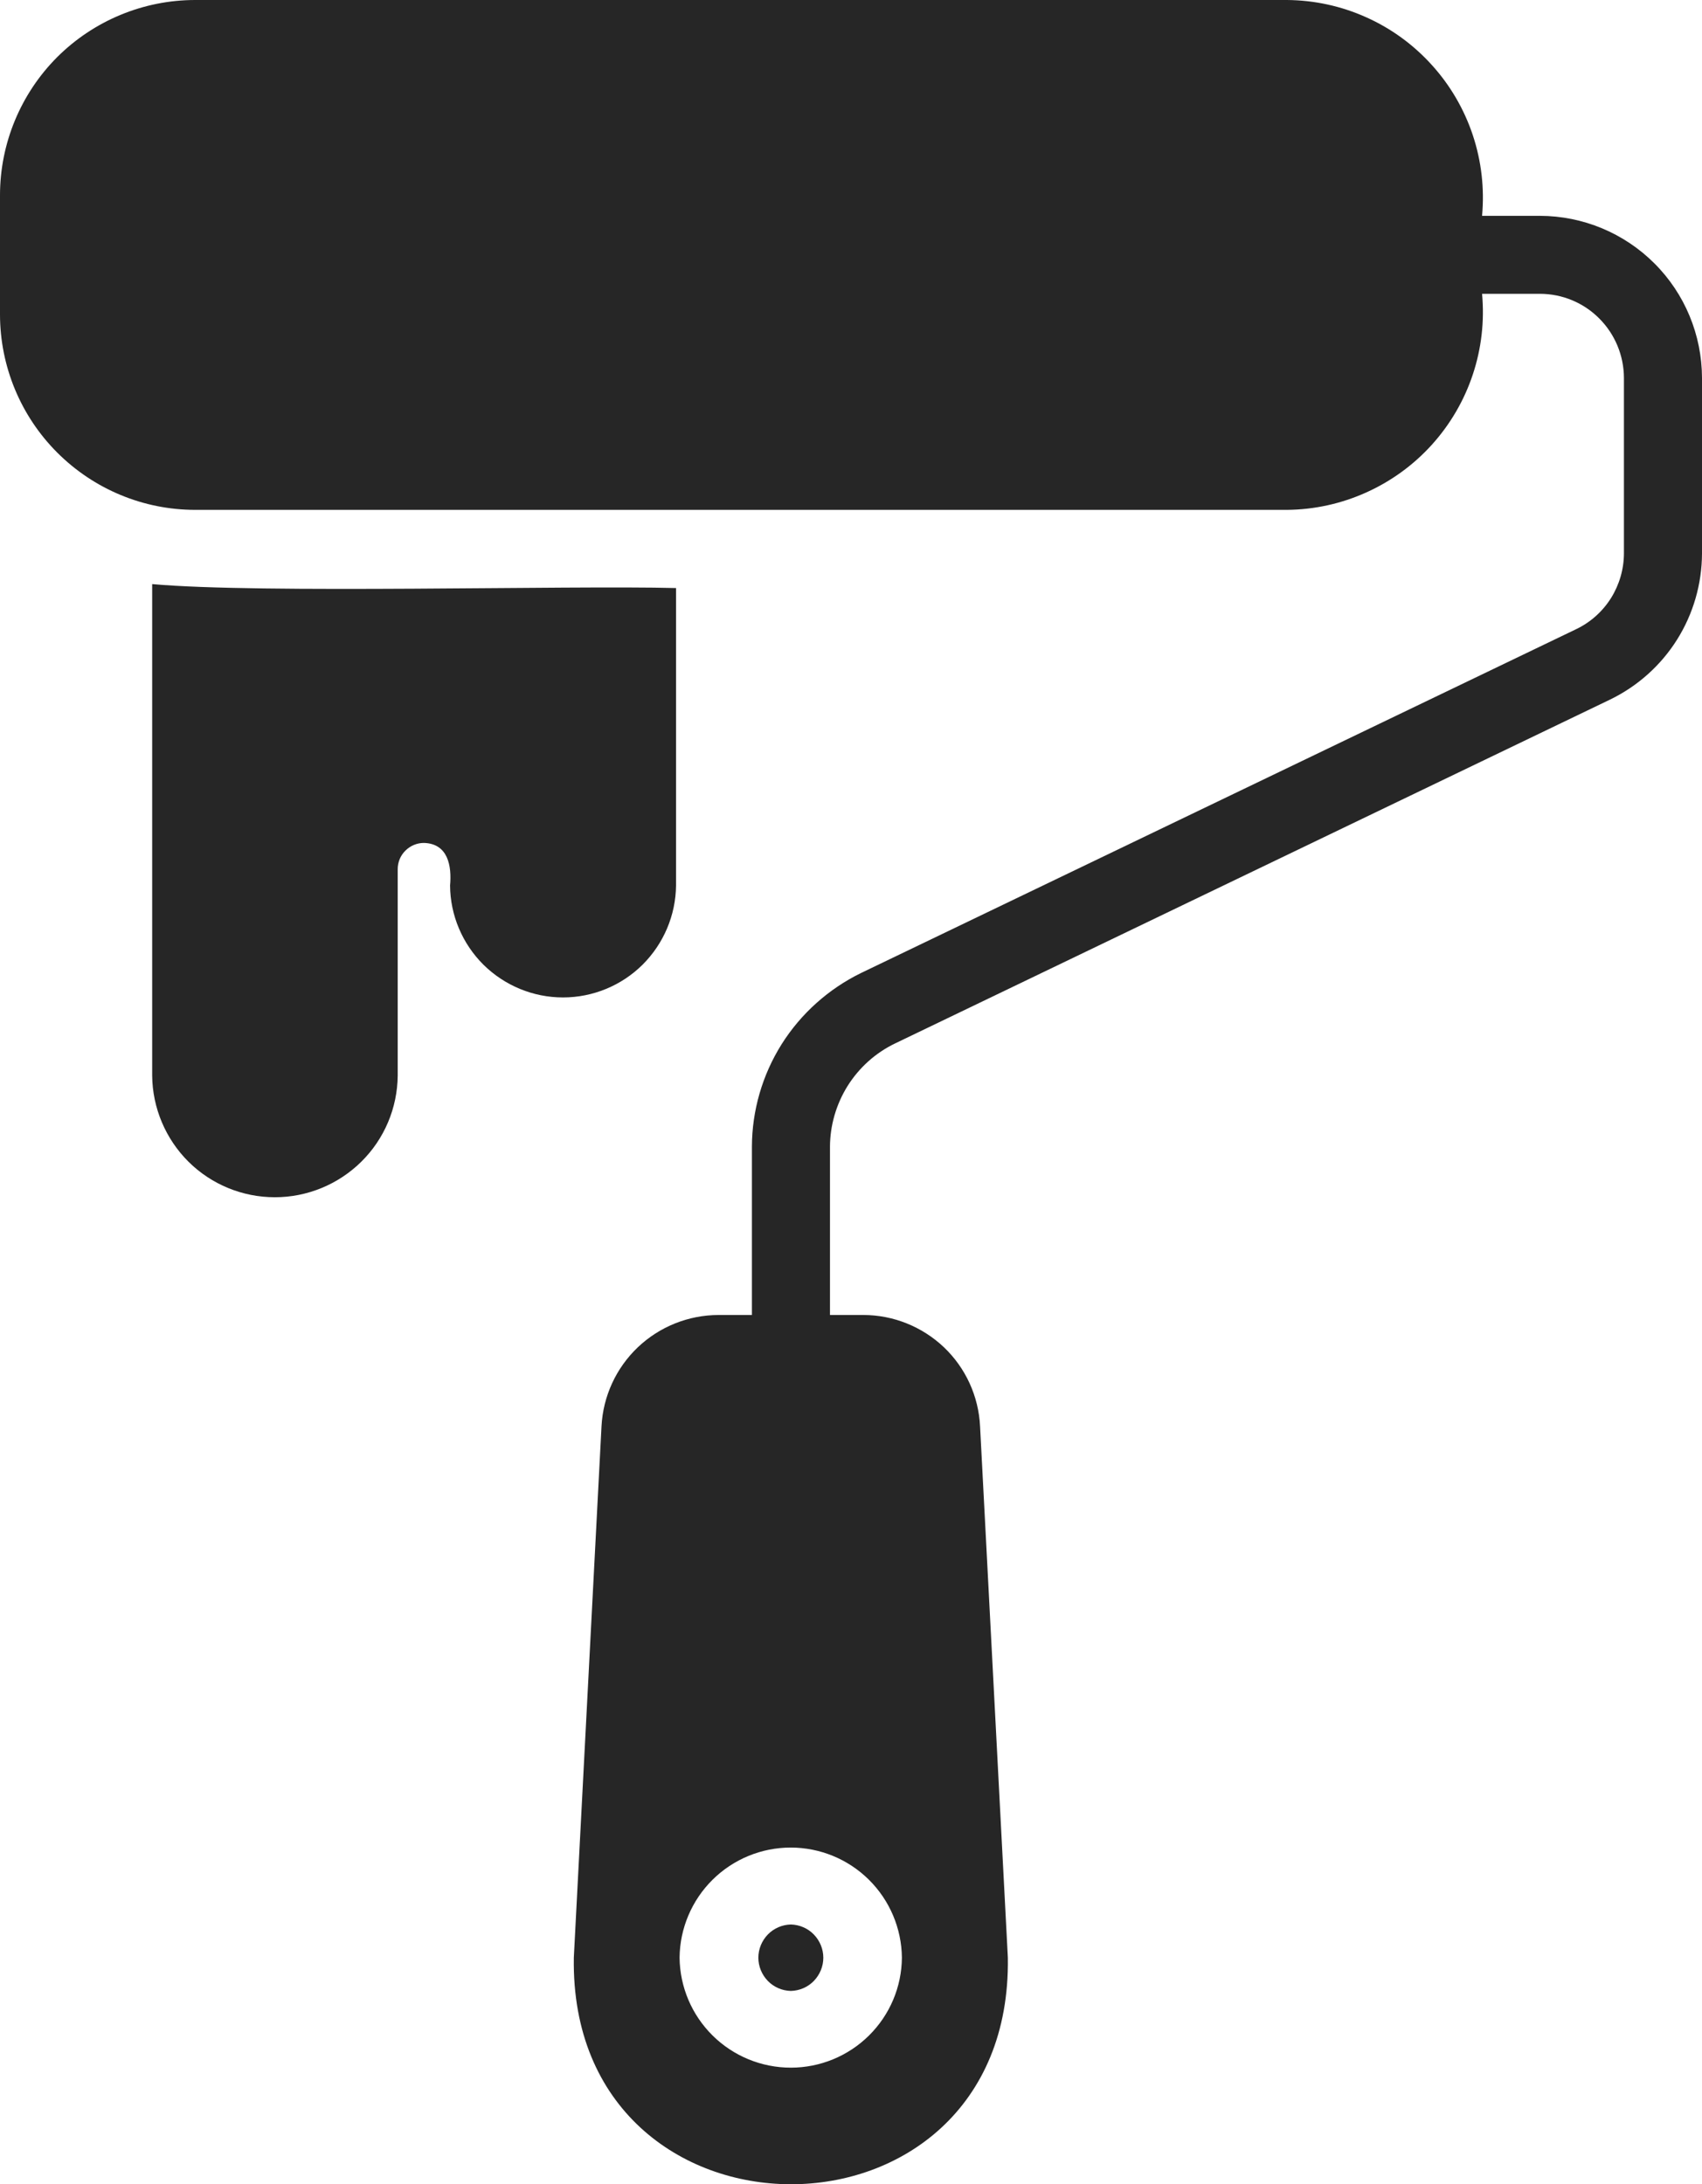 <?xml version="1.0" encoding="UTF-8" standalone="no"?>
<svg
   width="16.352"
   height="20.979"
   viewBox="0 0 16.352 20.979"
   fill="none"
   version="1.1"
   id="svg8"
   sodipodi:docname="bbcbef6c1ee7bbe1b08a5aa635741d1c.svg"
   xmlns:inkscape="http://www.inkscape.org/namespaces/inkscape"
   xmlns:sodipodi="http://sodipodi.sourceforge.net/DTD/sodipodi-0.dtd"
   xmlns="http://www.w3.org/2000/svg"
   xmlns:svg="http://www.w3.org/2000/svg">
  <defs
     id="defs12" />
  <sodipodi:namedview
     id="namedview10"
     pagecolor="#ffffff"
     bordercolor="#666666"
     borderopacity="1.0"
     inkscape:pageshadow="2"
     inkscape:pageopacity="0.0"
     inkscape:pagecheckerboard="0" />
  <path
     d="M 14.795,2.073 H 14.239 C 14.263,1.811 14.233,1.548 14.15,1.298 14.067,1.049 13.933,0.819 13.757,0.625 13.581,0.43 13.366,0.273 13.126,0.166 12.886,0.058 12.627,0.002 12.364,1e-5 L 1.875,0 C 1.378,1.8e-4 0.901,0.198 0.549,0.549 0.198,0.901 1.8e-4,1.378 0,1.875 V 3.022 C 8.1e-4,3.52 0.199,3.996 0.55,4.347 0.902,4.699 1.378,4.897 1.875,4.897 h 10.489 c 0.263,-0.002 0.522,-0.059 0.762,-0.167 0.24,-0.108 0.455,-0.264 0.631,-0.459 0.176,-0.195 0.31,-0.424 0.393,-0.674 0.083,-0.249 0.113,-0.513 0.089,-0.775 h 0.556 c 0.214,2.1e-4 0.419,0.085 0.57,0.237 0.151,0.151 0.236,0.356 0.237,0.57 v 1.686 c -5e-4,0.152 -0.044,0.301 -0.124,0.429 -0.081,0.129 -0.196,0.232 -0.333,0.298 L 8.273,9.345 C 7.96,9.498 7.695,9.735 7.509,10.03 7.324,10.325 7.225,10.666 7.224,11.014 V 12.63 H 6.904 c -0.289,3e-4 -0.566,0.111 -0.776,0.31 -0.209,0.199 -0.334,0.47 -0.349,0.759 L 5.513,18.802 c -0.046,2.897 4.214,2.908 4.17,0 L 9.416,13.699 C 9.402,13.411 9.278,13.139 9.069,12.94 8.86,12.742 8.583,12.63 8.295,12.63 H 7.974 v -1.615 c 7e-4,-0.207 0.06,-0.41 0.17,-0.586 0.111,-0.176 0.268,-0.317 0.455,-0.407 L 15.469,6.719 C 15.733,6.591 15.956,6.392 16.112,6.144 16.268,5.896 16.351,5.609 16.352,5.316 V 3.63 C 16.351,3.217 16.187,2.821 15.895,2.53 15.603,2.238 15.208,2.074 14.795,2.073 Z M 6.529,18.802 c 0.003,-0.281 0.117,-0.55 0.317,-0.748 0.2,-0.198 0.47,-0.309 0.751,-0.309 0.281,0 0.551,0.111 0.751,0.309 0.2,0.198 0.314,0.467 0.317,0.748 C 8.663,19.084 8.549,19.352 8.349,19.55 8.149,19.748 7.879,19.859 7.598,19.859 7.316,19.859 7.046,19.748 6.846,19.55 6.646,19.352 6.532,19.084 6.529,18.802 Z"
     fill="#262626"
     id="path2" />
  <path
     d="m 7.598,18.484 c -0.083,0.002 -0.163,0.036 -0.221,0.096 -0.058,0.06 -0.091,0.14 -0.091,0.223 0,0.083 0.033,0.163 0.091,0.223 0.058,0.06 0.138,0.094 0.221,0.096 0.083,-0.002 0.163,-0.036 0.221,-0.096 0.058,-0.06 0.091,-0.14 0.091,-0.223 0,-0.083 -0.033,-0.163 -0.091,-0.223 -0.058,-0.06 -0.138,-0.094 -0.221,-0.096 z"
     fill="#262626"
     id="path4" />
  <path
     d="M 6.495,8.505 V 5.648 C 5.458,5.621 2.496,5.704 1.462,5.61 v 4.721 c 0.003,0.311 0.129,0.608 0.349,0.827 0.221,0.219 0.519,0.341 0.83,0.341 0.311,0 0.609,-0.123 0.83,-0.341 C 3.693,10.939 3.818,10.642 3.821,10.331 V 8.348 c 0,-0.067 0.026,-0.131 0.074,-0.178 C 3.942,8.123 4.006,8.096 4.072,8.096 4.305,8.102 4.341,8.317 4.324,8.505 4.326,8.791 4.442,9.064 4.645,9.266 4.849,9.467 5.123,9.58 5.409,9.58 5.695,9.58 5.97,9.467 6.173,9.266 6.376,9.064 6.492,8.791 6.495,8.505 Z"
     fill="#262626"
     id="path6" />
</svg>
